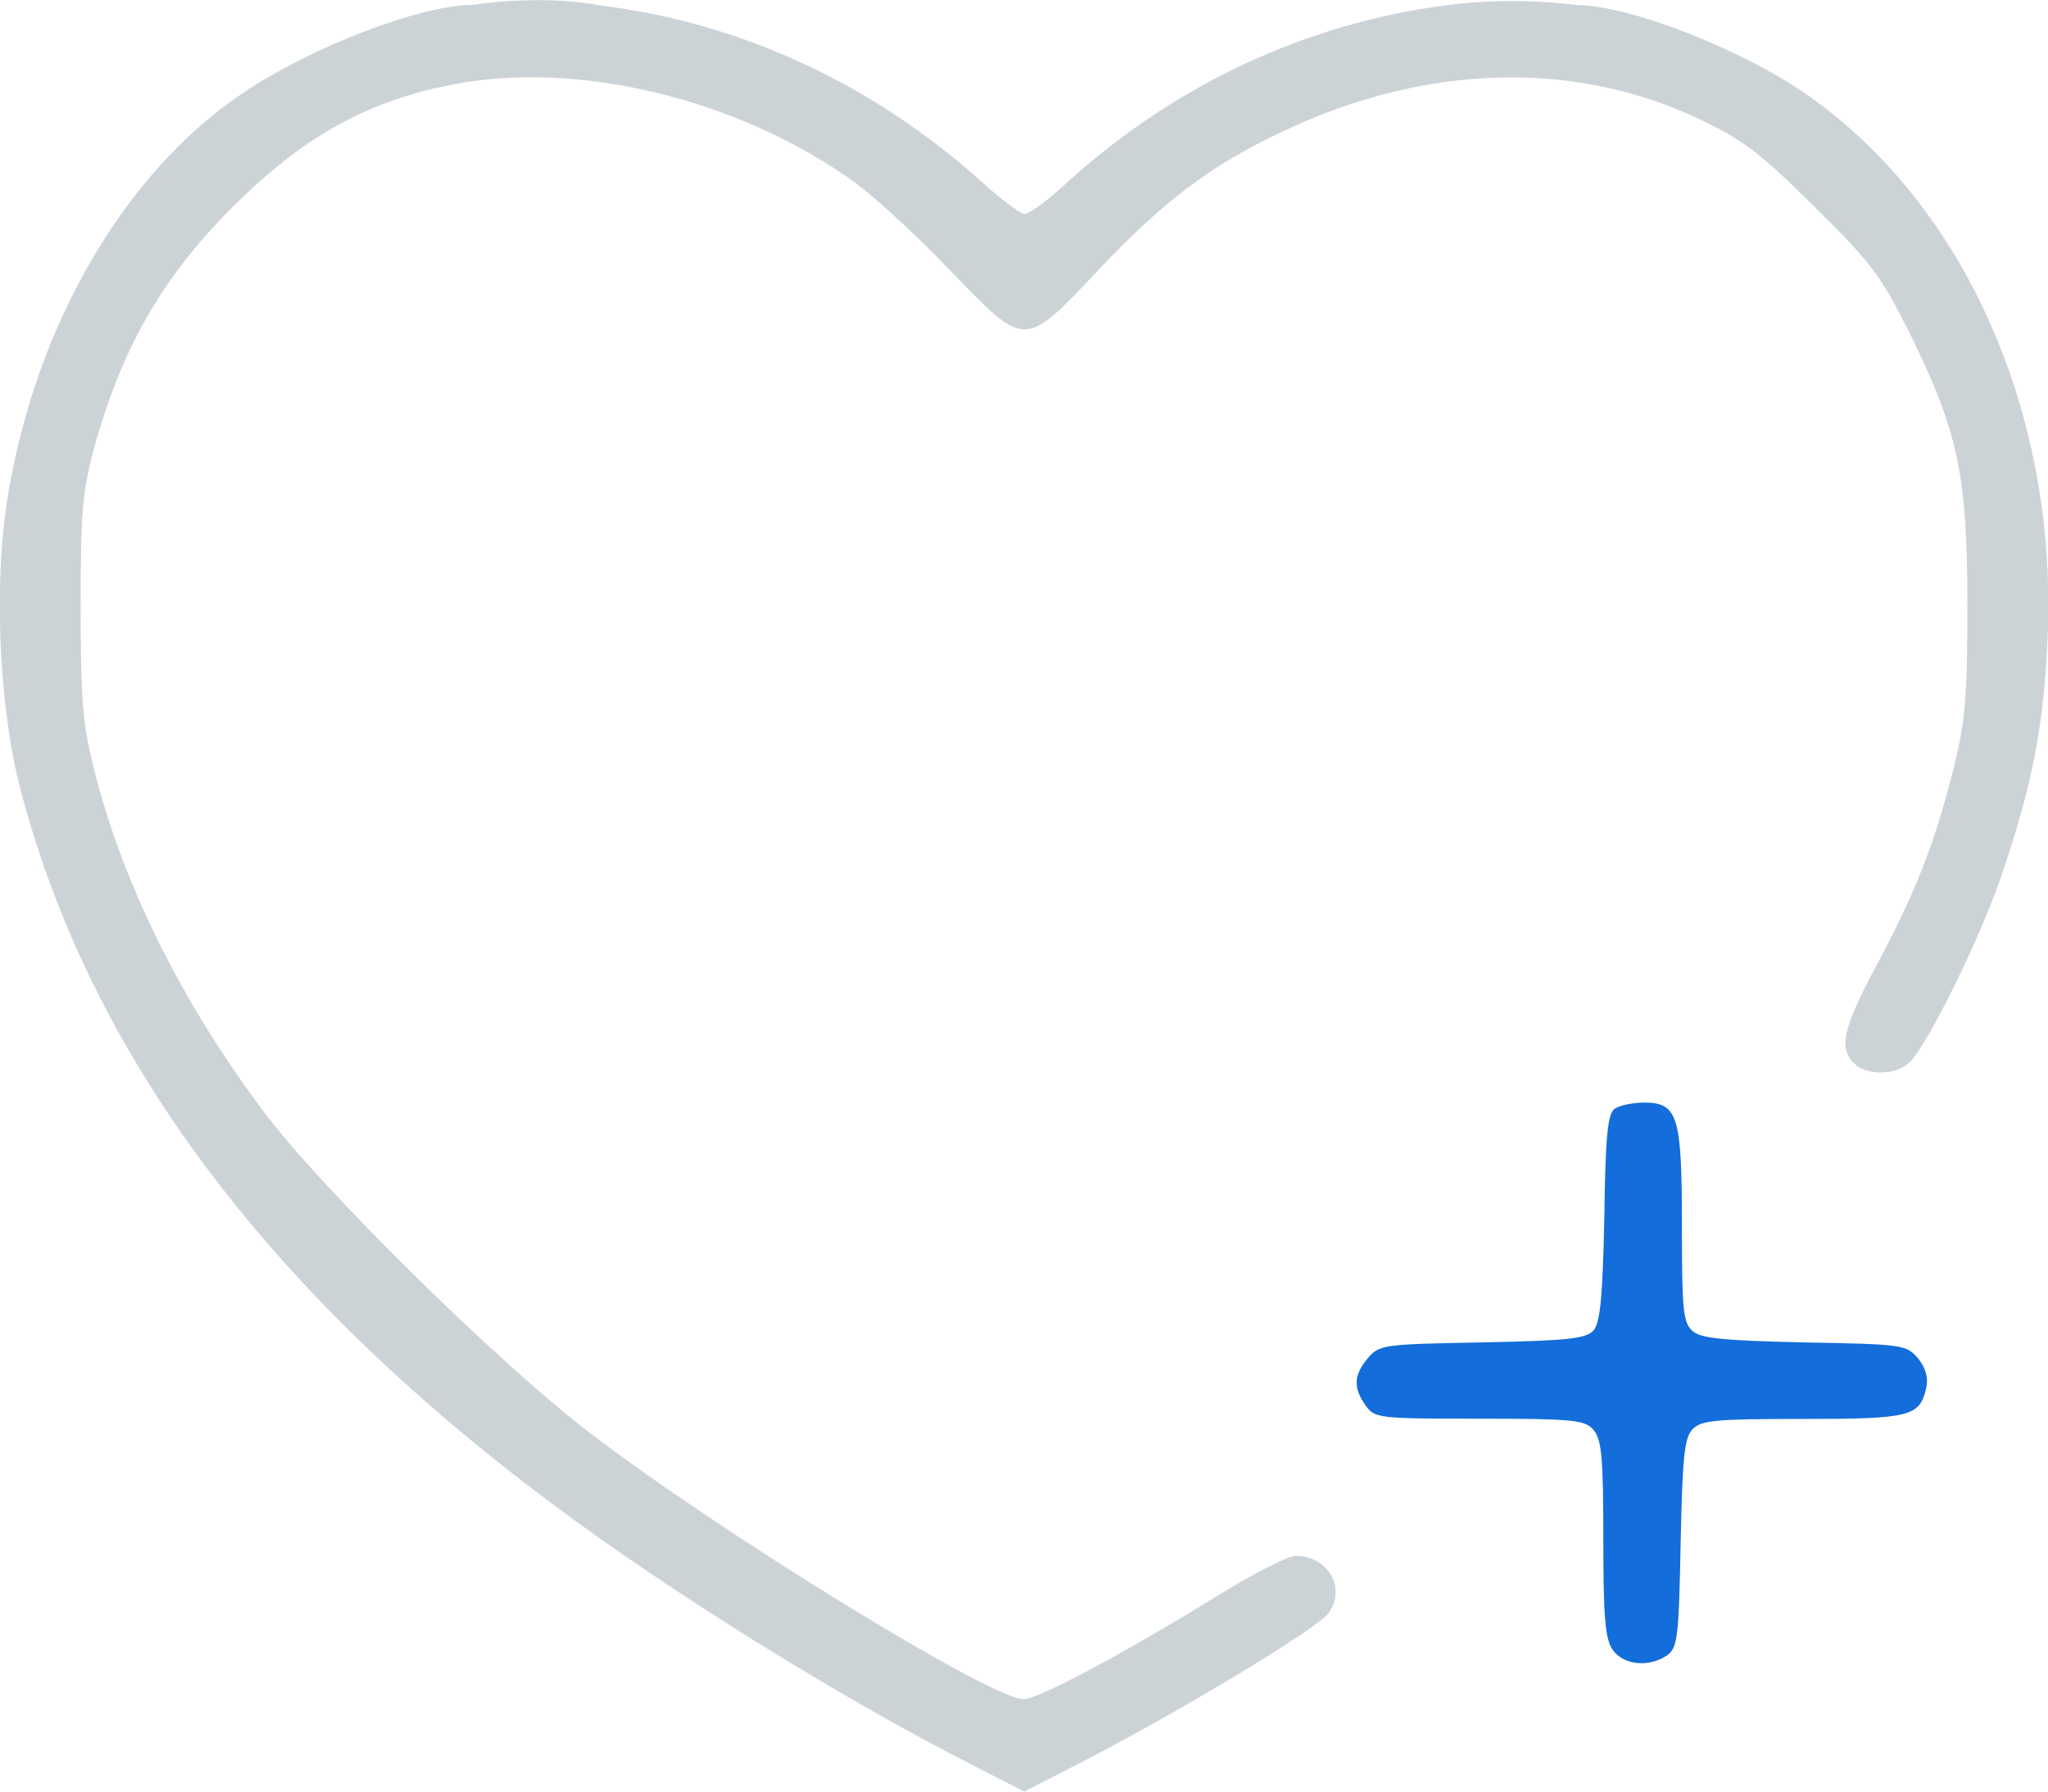 <?xml version="1.0" encoding="utf-8"?>
<!-- Generator: Adobe Illustrator 23.0.3, SVG Export Plug-In . SVG Version: 6.00 Build 0)  -->
<svg version="1.0" id="Layer_1" xmlns="http://www.w3.org/2000/svg" xmlns:xlink="http://www.w3.org/1999/xlink" x="0px" y="0px"
	 width="80px" height="70px" viewBox="0 0 80 70" style="enable-background:new 0 0 80 70;" xml:space="preserve">
<style type="text/css">
	.st0{fill:#CCD3D7;}
	.st1{fill:#136DDA;}
</style>
<g>
	<path class="st0" d="M18.48,0.19c-2.05,0-6.34,1.65-9,3.45c-4.59,3.08-8.05,9-9.16,15.66c-0.57,3.31-0.38,8.07,0.42,11.31
		C3.39,41,10.26,50.3,21.52,58.72c4.64,3.47,11.19,7.55,16.44,10.23L40.01,70l2.28-1.17c3.67-1.89,9.26-5.24,9.63-5.83
		c0.66-1-0.05-2.21-1.32-2.21c-0.28,0-1.6,0.68-2.9,1.47c-3.77,2.33-7.14,4.13-7.72,4.13c-1.25,0-11.78-6.46-16.93-10.4
		c-3.63-2.77-10.53-9.58-12.79-12.61c-3.2-4.29-5.44-8.81-6.57-13.26c-0.45-1.77-0.54-2.68-0.54-6.39c0-3.78,0.07-4.55,0.54-6.27
		c1.15-4.15,2.9-7.06,6.05-10c2.43-2.28,4.8-3.54,7.89-4.15c4.88-0.96,11.09,0.51,15.64,3.73c0.8,0.56,2.52,2.14,3.84,3.52
		c2.97,3.08,2.87,3.08,5.79,0c2.54-2.7,4.38-4.08,7.11-5.38C55.6,2.5,61.46,2.31,66.39,4.66c1.72,0.82,2.36,1.31,4.5,3.43
		c2.24,2.21,2.61,2.73,3.7,4.92c1.91,3.85,2.26,5.59,2.26,10.61c0,3.64-0.07,4.5-0.54,6.41c-0.75,2.96-1.46,4.78-2.99,7.65
		c-1.34,2.52-1.51,3.26-0.89,3.87c0.49,0.49,1.65,0.47,2.17-0.05c0.73-0.72,2.85-5.03,3.67-7.55c1.15-3.43,1.58-5.69,1.72-9.18
		c0.35-8.58-3.2-16.67-9.28-20.98c-2.54-1.82-7.04-3.59-9.11-3.59c0,0-2.39-0.36-5.06,0c-5.49,0.7-10.65,3.1-14.88,6.95
		c-0.73,0.68-1.46,1.21-1.63,1.21c-0.16,0-0.89-0.54-1.63-1.21c-4.22-3.82-9.42-6.25-14.84-6.92C21.07-0.25,18.48,0.19,18.48,0.19z"
		/>
	<path class="st1" d="M63.09,43.31c-0.28,0.16-0.38,0.98-0.42,4.24c-0.07,3.19-0.16,4.1-0.42,4.43c-0.31,0.33-0.99,0.4-4.38,0.47
		c-3.86,0.07-4,0.09-4.45,0.63c-0.54,0.65-0.57,1.14-0.07,1.84c0.35,0.49,0.49,0.51,4.43,0.51c3.65,0,4.12,0.05,4.45,0.42
		c0.33,0.37,0.4,1.03,0.4,4.27c0,3.1,0.07,3.94,0.38,4.36c0.42,0.58,1.41,0.68,2.12,0.19c0.4-0.3,0.45-0.7,0.52-4.38
		c0.07-3.29,0.14-4.1,0.45-4.43c0.33-0.37,0.87-0.42,4.31-0.42c4.19,0,4.57-0.09,4.83-1.19c0.09-0.4,0-0.77-0.31-1.17
		c-0.47-0.54-0.57-0.56-4.45-0.63c-3.18-0.07-4.03-0.16-4.36-0.44c-0.38-0.33-0.42-0.84-0.42-4.13c0-4.29-0.16-4.8-1.48-4.8
		C63.77,43.08,63.28,43.19,63.09,43.31z"/>
</g>
</svg>
